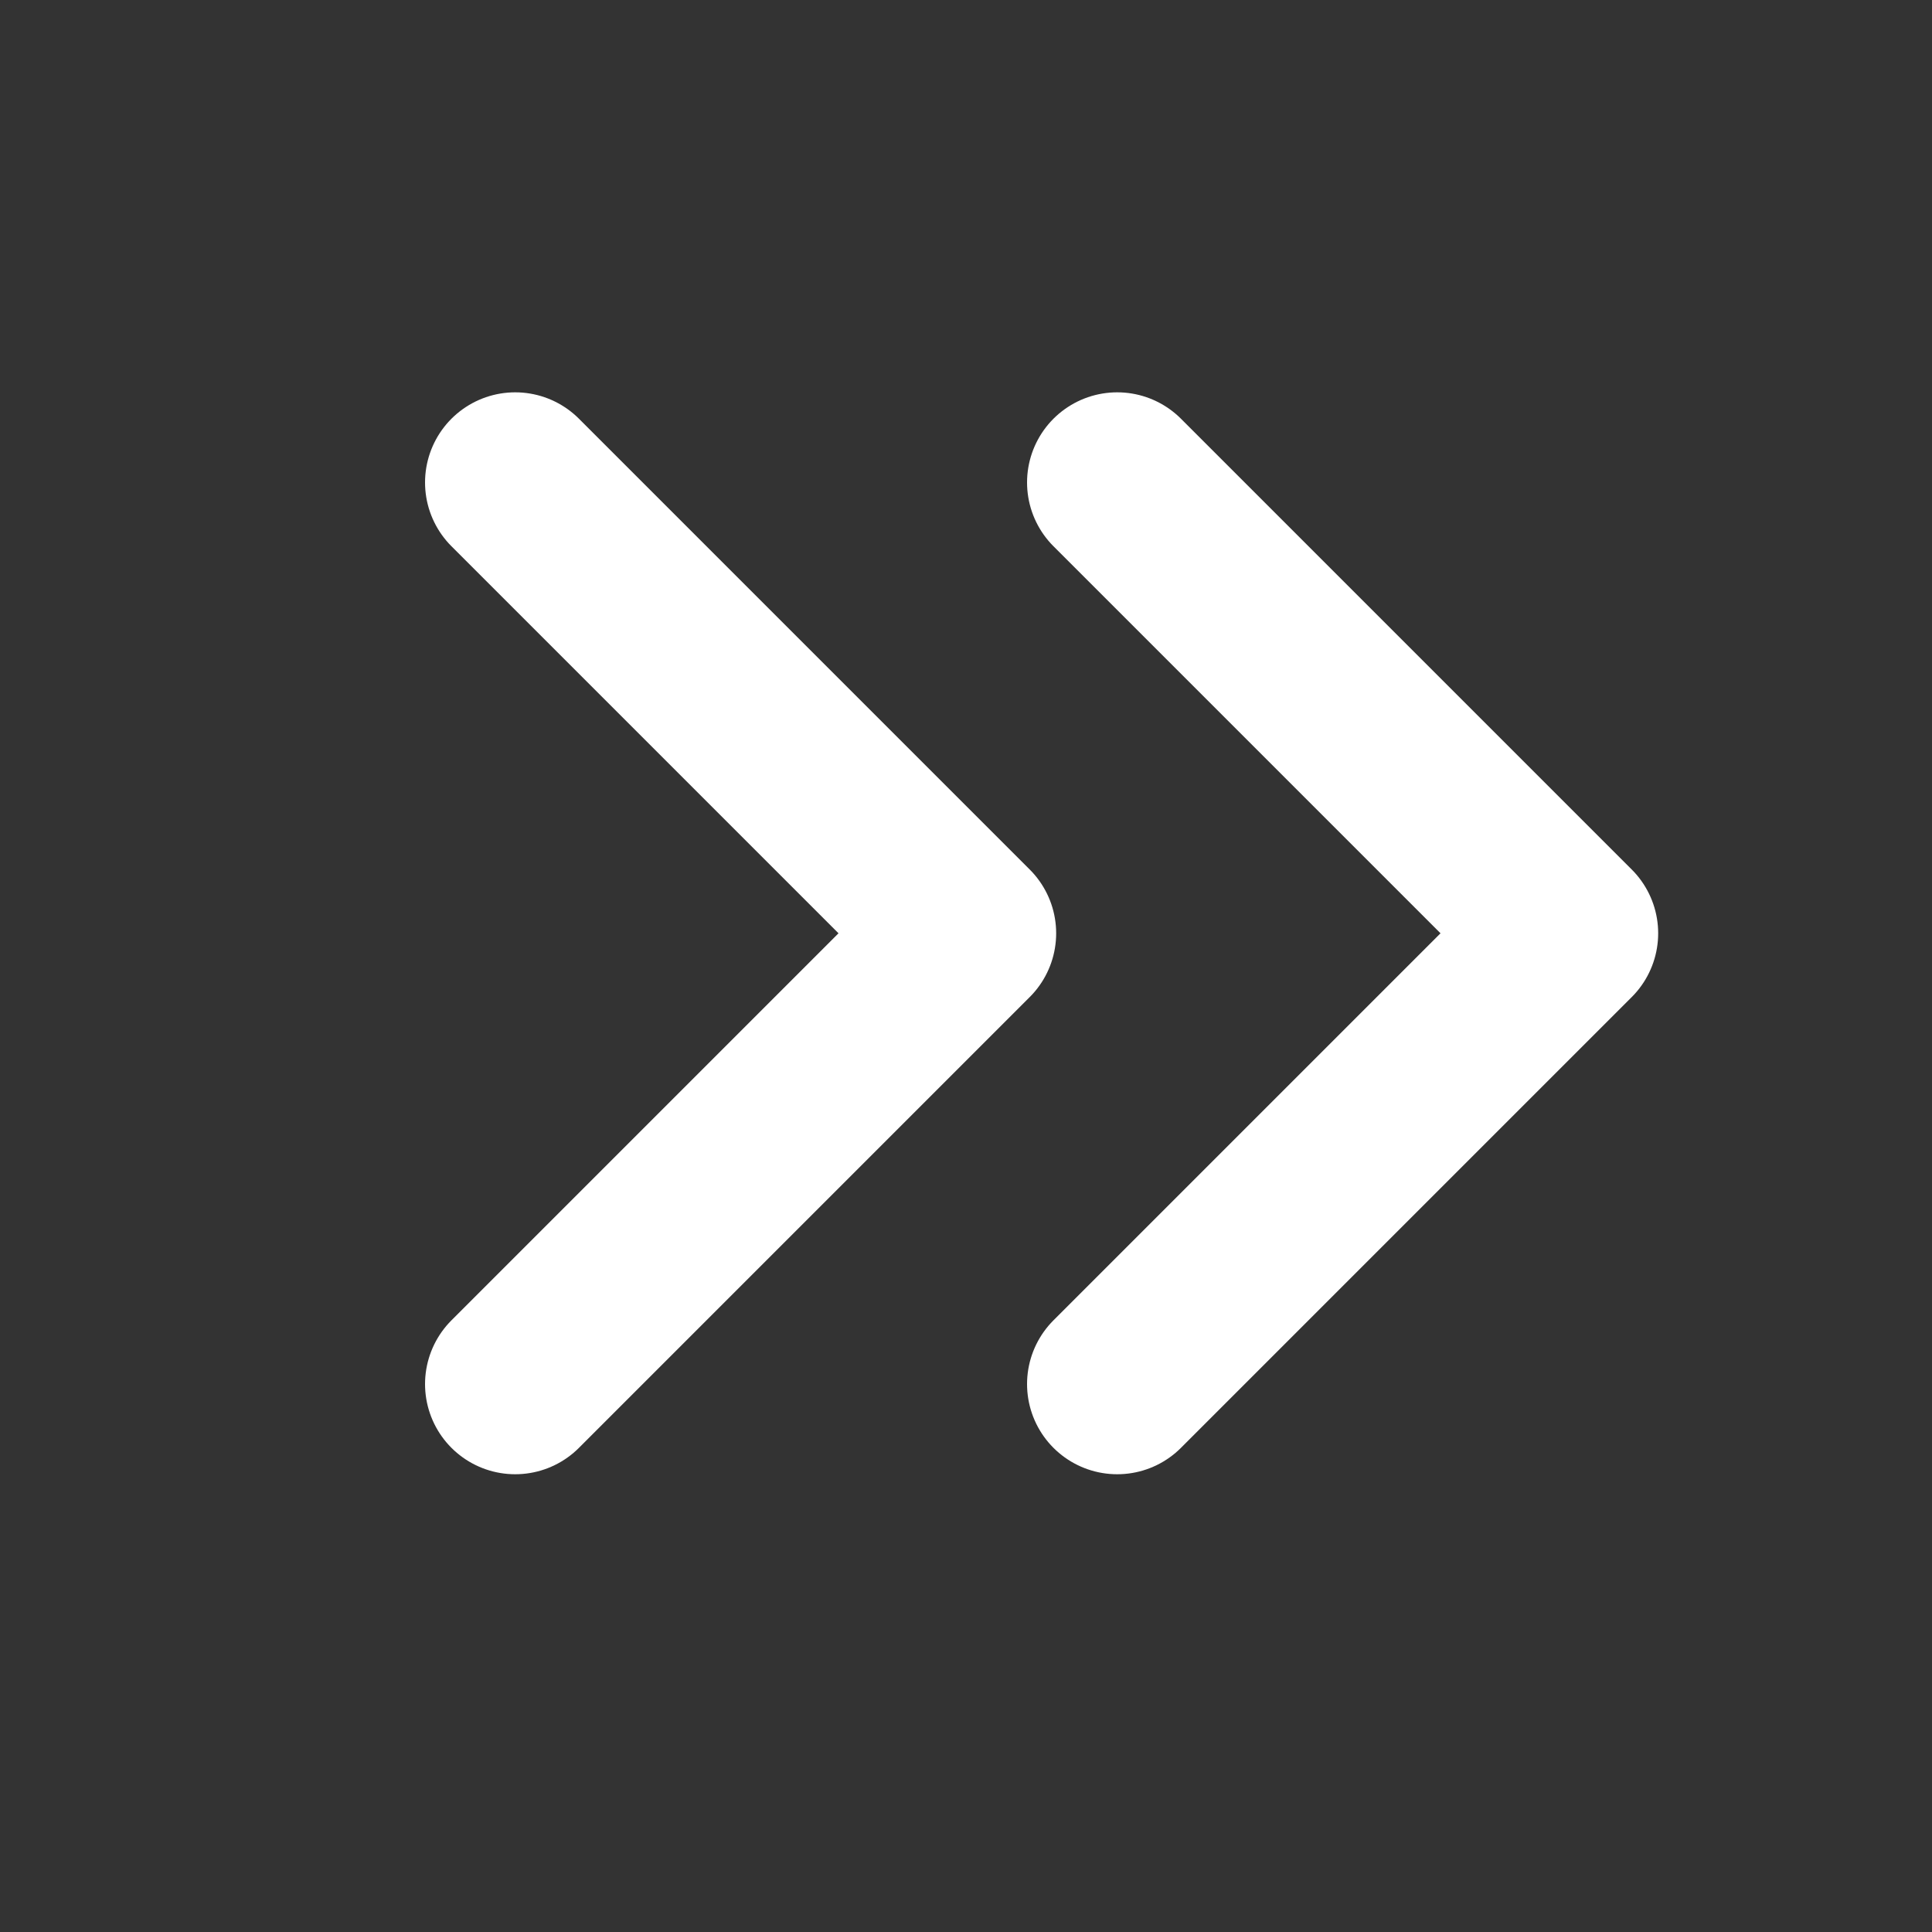 <svg width="15" height="15" viewBox="0 0 15 15" fill="none" xmlns="http://www.w3.org/2000/svg">
<rect x="0" y="0" width="15" height="15" fill="#333333" stroke="none"/>
<path d="M4 3.746L7.5 7.246L4 10.746" stroke="white" stroke-width="1.4" stroke-linecap="round" stroke-linejoin="round"/>
<path d="M8.674 3.746L12.174 7.246L8.674 10.746" stroke="white" stroke-width="1.4" stroke-linecap="round" stroke-linejoin="round"/>
</svg>
